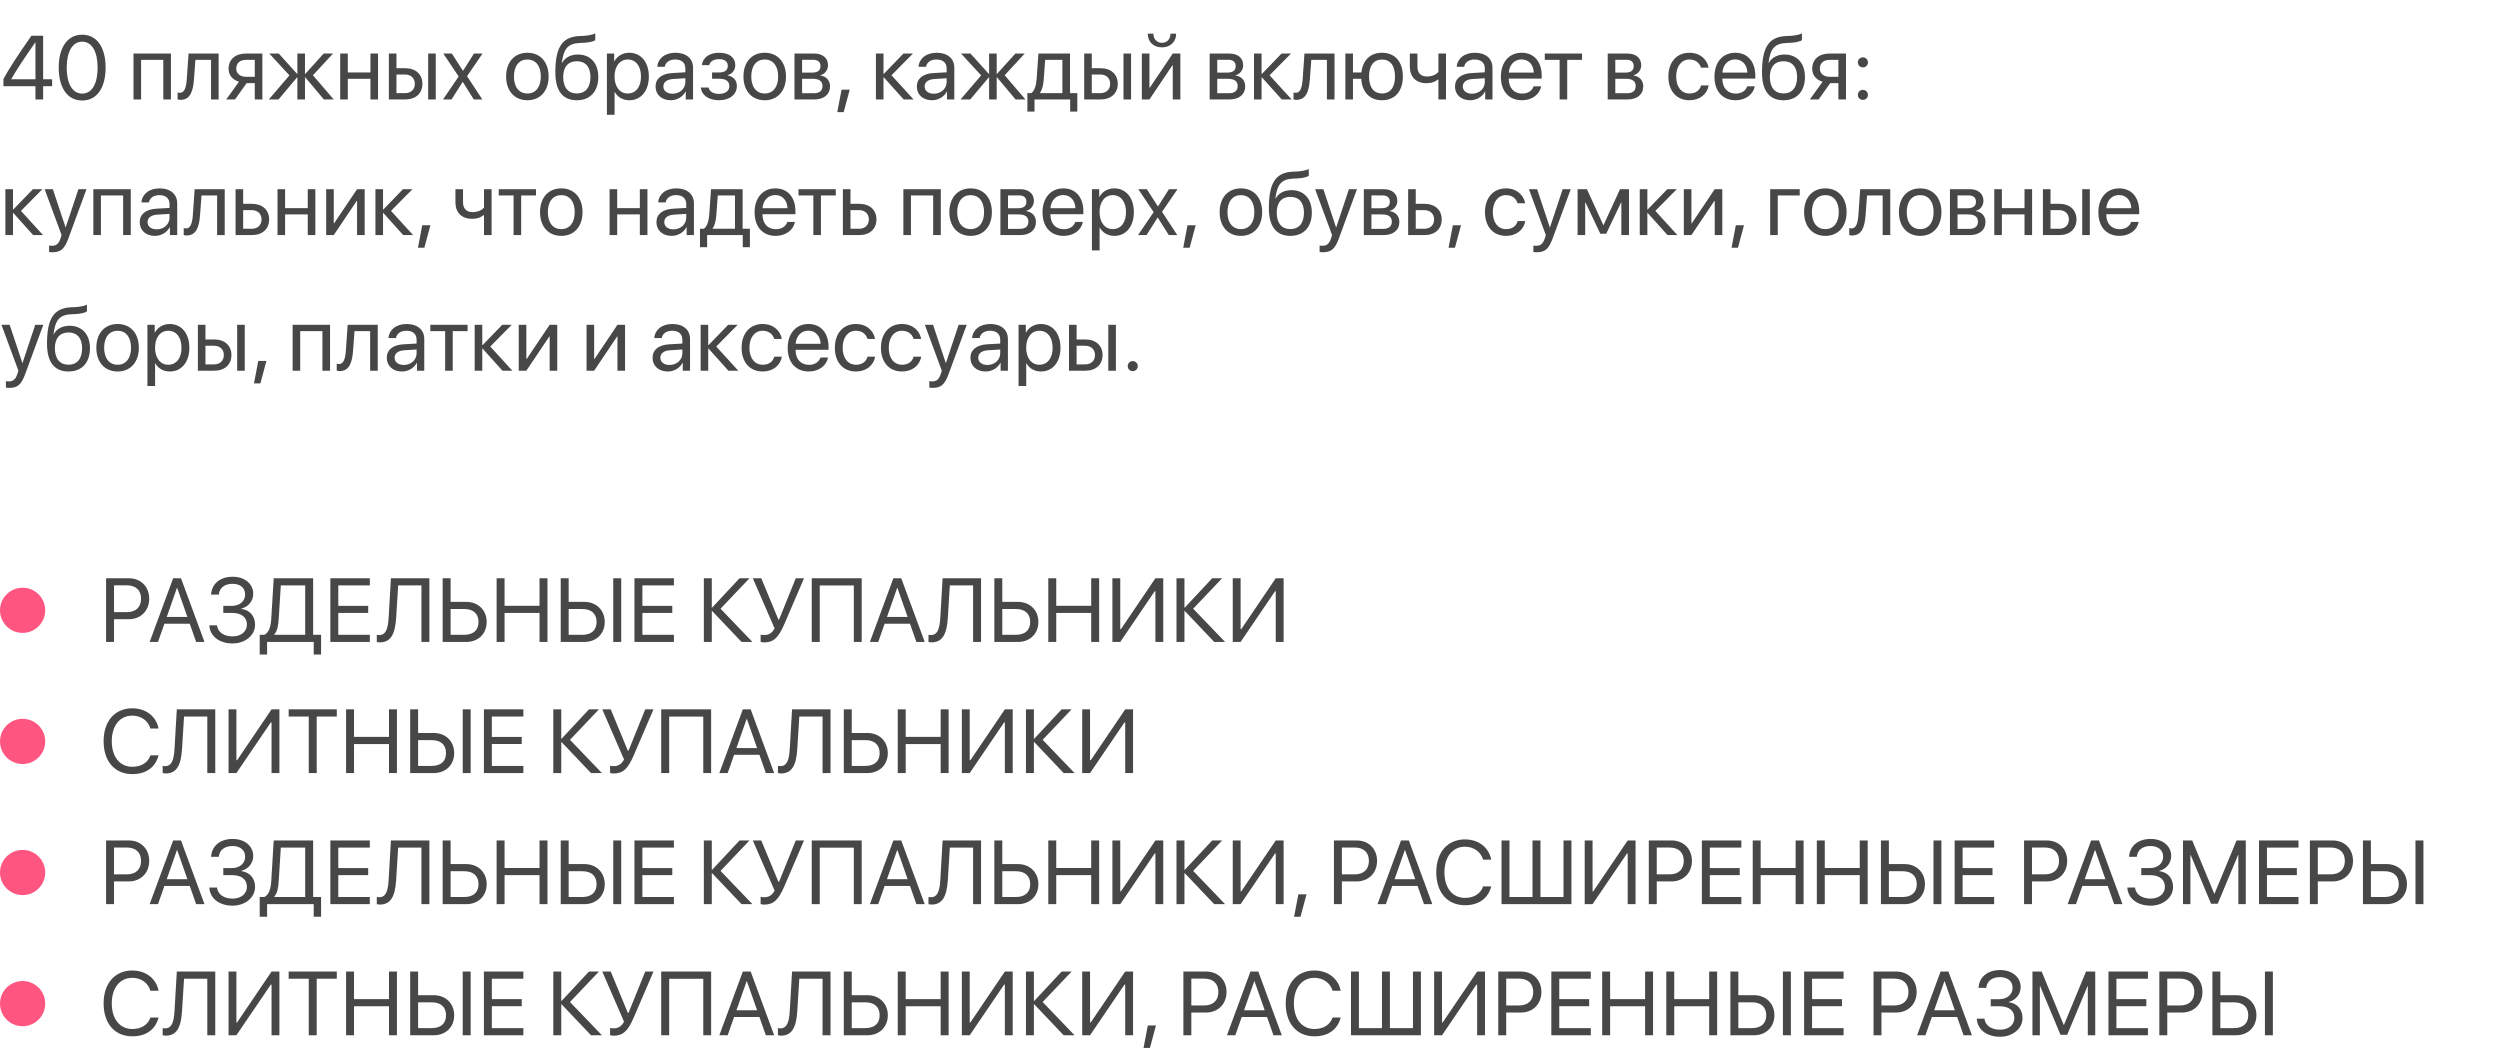 <?xml version="1.0" encoding="UTF-8"?> <svg xmlns="http://www.w3.org/2000/svg" width="553" height="232" viewBox="0 0 553 232" fill="none"> <path d="M7.842 22V19.07H0.762V17.479C1.963 15.252 3.613 12.684 6.943 7.908H9.541V17.527H11.533V19.07H9.541V22H7.842ZM2.5 17.488V17.527H7.842V9.373H7.812C5.146 13.182 3.613 15.535 2.5 17.488ZM18.184 22.234C14.893 22.234 12.988 19.402 12.988 14.949C12.988 10.535 14.912 7.674 18.184 7.674C21.455 7.674 23.359 10.516 23.359 14.94C23.359 19.393 21.465 22.234 18.184 22.234ZM18.184 20.701C20.381 20.701 21.592 18.465 21.592 14.949C21.592 11.482 20.361 9.217 18.184 9.217C16.006 9.217 14.756 11.502 14.756 14.94C14.756 18.455 15.977 20.701 18.184 20.701ZM36.123 22V13.24H31.211V22H29.531V11.844H37.812V22H36.123ZM42.91 17.518C42.705 20.32 42.031 22.088 39.893 22.088C39.6 22.088 39.404 22.029 39.287 21.98V20.447C39.375 20.477 39.56 20.525 39.805 20.525C40.81 20.525 41.191 19.344 41.318 17.479L41.709 11.844H48.359V22H46.68V13.24H43.223L42.91 17.518ZM54.414 16.99H56.357V13.24H54.414C53.096 13.24 52.256 13.963 52.256 15.184C52.256 16.238 53.105 16.99 54.414 16.99ZM56.357 22V18.387H54.56L51.982 22H50.039L52.871 18.074C51.435 17.664 50.566 16.609 50.566 15.213C50.566 13.123 52.07 11.844 54.404 11.844H58.037V22H56.357ZM69.228 16.648L73.818 22H71.641L67.539 17.117H67.461V22H65.781V17.117H65.713L61.611 22H59.463L64.023 16.678L59.57 11.844H61.66L65.713 16.336H65.781V11.844H67.461V16.336H67.539L71.592 11.844H73.662L69.228 16.648ZM81.943 22V17.43H76.934V22H75.254V11.844H76.934V16.033H81.943V11.844H83.623V22H81.943ZM94.707 22V11.844H96.387V22H94.707ZM89.59 16.482H87.695V20.604H89.59C90.908 20.604 91.758 19.783 91.758 18.543C91.758 17.293 90.898 16.482 89.59 16.482ZM86.016 22V11.844H87.695V15.086H89.619C91.943 15.086 93.438 16.424 93.438 18.543C93.438 20.662 91.943 22 89.619 22H86.016ZM102.373 18.133H102.334L99.883 22H97.998L101.455 16.922L98.057 11.844H99.951L102.393 15.652H102.432L104.844 11.844H106.738L103.311 16.854L106.689 22H104.805L102.373 18.133ZM116.66 22.176C113.848 22.176 111.953 20.154 111.953 16.922C111.953 13.68 113.848 11.668 116.66 11.668C119.463 11.668 121.357 13.68 121.357 16.922C121.357 20.154 119.463 22.176 116.66 22.176ZM116.66 20.682C118.457 20.682 119.629 19.314 119.629 16.922C119.629 14.529 118.457 13.162 116.66 13.162C114.863 13.162 113.682 14.529 113.682 16.922C113.682 19.314 114.863 20.682 116.66 20.682ZM127.598 22.176C124.482 22.176 122.842 20.086 122.842 16.053C122.842 10.447 124.326 8.113 128.271 7.967L129.023 7.938C130 7.889 131.094 7.693 131.67 7.391V8.875C131.348 9.168 130.273 9.422 129.102 9.471L128.35 9.5C125.527 9.607 124.688 10.848 124.277 13.885H124.355C125.02 12.684 126.289 12.059 127.852 12.059C130.596 12.059 132.344 13.992 132.344 17.02C132.344 20.213 130.537 22.176 127.598 22.176ZM127.598 20.672C129.502 20.672 130.605 19.354 130.605 17.02C130.605 14.803 129.502 13.543 127.598 13.543C125.684 13.543 124.58 14.803 124.58 17.02C124.58 19.354 125.684 20.672 127.598 20.672ZM139.18 11.668C141.768 11.668 143.525 13.738 143.525 16.922C143.525 20.105 141.777 22.176 139.219 22.176C137.764 22.176 136.592 21.463 135.986 20.35H135.947V25.389H134.248V11.844H135.859V13.562H135.898C136.523 12.42 137.705 11.668 139.18 11.668ZM138.848 20.682C140.654 20.682 141.787 19.227 141.787 16.922C141.787 14.627 140.654 13.162 138.848 13.162C137.109 13.162 135.938 14.666 135.938 16.922C135.938 19.188 137.109 20.682 138.848 20.682ZM148.77 20.73C150.371 20.73 151.602 19.607 151.602 18.143V17.312L148.887 17.479C147.52 17.566 146.738 18.172 146.738 19.129C146.738 20.096 147.549 20.73 148.77 20.73ZM148.389 22.176C146.367 22.176 145.01 20.955 145.01 19.129C145.01 17.391 146.348 16.297 148.691 16.16L151.602 15.994V15.145C151.602 13.904 150.781 13.162 149.375 13.162C148.066 13.162 147.246 13.777 147.031 14.773H145.391C145.508 13.016 147.012 11.668 149.414 11.668C151.797 11.668 153.301 12.957 153.301 14.979V22H151.689V20.252H151.65C151.045 21.414 149.756 22.176 148.389 22.176ZM159.033 22.176C156.807 22.176 155.195 21.082 155.02 19.363H156.738C156.934 20.252 157.773 20.77 159.033 20.77C160.508 20.77 161.328 20.066 161.328 19.08C161.328 17.938 160.566 17.42 159.033 17.42H157.51V16.033H159.033C160.322 16.033 160.986 15.545 160.986 14.549C160.986 13.699 160.381 13.084 159.072 13.084C157.871 13.084 157.031 13.602 156.895 14.412H155.244C155.459 12.732 156.924 11.668 159.072 11.668C161.387 11.668 162.646 12.781 162.646 14.412C162.646 15.447 161.982 16.365 160.967 16.6V16.678C162.305 16.971 162.998 17.83 162.998 19.002C162.998 20.896 161.416 22.176 159.033 22.176ZM169.16 22.176C166.348 22.176 164.453 20.154 164.453 16.922C164.453 13.68 166.348 11.668 169.16 11.668C171.963 11.668 173.857 13.68 173.857 16.922C173.857 20.154 171.963 22.176 169.16 22.176ZM169.16 20.682C170.957 20.682 172.129 19.314 172.129 16.922C172.129 14.529 170.957 13.162 169.16 13.162C167.363 13.162 166.182 14.529 166.182 16.922C166.182 19.314 167.363 20.682 169.16 20.682ZM179.854 13.221H177.422V16.062H179.6C180.879 16.062 181.494 15.594 181.494 14.617C181.494 13.719 180.918 13.221 179.854 13.221ZM179.736 17.43H177.422V20.623H180.039C181.27 20.623 181.934 20.066 181.934 19.041C181.934 17.957 181.221 17.43 179.736 17.43ZM175.742 22V11.844H180.088C181.992 11.844 183.154 12.83 183.154 14.441C183.154 15.477 182.422 16.434 181.484 16.629V16.707C182.764 16.883 183.604 17.811 183.604 19.08C183.604 20.877 182.275 22 180.117 22H175.742ZM186.621 24.803H185.205L186.152 19.832H187.959L186.621 24.803ZM197.197 16.648L202.08 22H199.893L195.508 17.117H195.43V22H193.75V11.844H195.43V16.336H195.508L199.844 11.844H201.943L197.197 16.648ZM206.562 20.73C208.164 20.73 209.395 19.607 209.395 18.143V17.312L206.68 17.479C205.312 17.566 204.531 18.172 204.531 19.129C204.531 20.096 205.342 20.73 206.562 20.73ZM206.182 22.176C204.16 22.176 202.803 20.955 202.803 19.129C202.803 17.391 204.141 16.297 206.484 16.16L209.395 15.994V15.145C209.395 13.904 208.574 13.162 207.168 13.162C205.859 13.162 205.039 13.777 204.824 14.773H203.184C203.301 13.016 204.805 11.668 207.207 11.668C209.59 11.668 211.094 12.957 211.094 14.979V22H209.482V20.252H209.443C208.838 21.414 207.549 22.176 206.182 22.176ZM222.236 16.648L226.826 22H224.648L220.547 17.117H220.469V22H218.789V17.117H218.721L214.619 22H212.471L217.031 16.678L212.578 11.844H214.668L218.721 16.336H218.789V11.844H220.469V16.336H220.547L224.6 11.844H226.67L222.236 16.648ZM235 20.604V13.24H231.191L230.879 17.518C230.791 18.777 230.527 19.881 230.049 20.525V20.604H235ZM228.838 24.686H227.256V20.604H228.105C228.848 20.115 229.209 18.846 229.307 17.479L229.697 11.844H236.689V20.604H238.301V24.686H236.719V22H228.838V24.686ZM248.516 22V11.844H250.195V22H248.516ZM243.398 16.482H241.504V20.604H243.398C244.717 20.604 245.566 19.783 245.566 18.543C245.566 17.293 244.707 16.482 243.398 16.482ZM239.824 22V11.844H241.504V15.086H243.428C245.752 15.086 247.246 16.424 247.246 18.543C247.246 20.662 245.752 22 243.428 22H239.824ZM254.258 22H252.578V11.844H254.258V19.402H254.336L259.414 11.844H261.094V22H259.414V14.441H259.336L254.258 22ZM253.877 7.449H255.127C255.127 8.582 255.859 9.471 257.021 9.471C258.184 9.471 258.916 8.582 258.916 7.449H260.166C260.166 9.246 258.887 10.477 257.021 10.477C255.156 10.477 253.877 9.246 253.877 7.449ZM271.689 13.221H269.258V16.062H271.436C272.715 16.062 273.33 15.594 273.33 14.617C273.33 13.719 272.754 13.221 271.689 13.221ZM271.572 17.43H269.258V20.623H271.875C273.105 20.623 273.77 20.066 273.77 19.041C273.77 17.957 273.057 17.43 271.572 17.43ZM267.578 22V11.844H271.924C273.828 11.844 274.99 12.83 274.99 14.441C274.99 15.477 274.258 16.434 273.32 16.629V16.707C274.6 16.883 275.439 17.811 275.439 19.08C275.439 20.877 274.111 22 271.953 22H267.578ZM280.83 16.648L285.713 22H283.525L279.141 17.117H279.062V22H277.383V11.844H279.062V16.336H279.141L283.477 11.844H285.576L280.83 16.648ZM289.746 17.518C289.541 20.32 288.867 22.088 286.729 22.088C286.436 22.088 286.24 22.029 286.123 21.98V20.447C286.211 20.477 286.396 20.525 286.641 20.525C287.646 20.525 288.027 19.344 288.154 17.479L288.545 11.844H295.195V22H293.516V13.24H290.059L289.746 17.518ZM305.703 22.176C303.008 22.176 301.289 20.389 301.104 17.43H299.277V22H297.598V11.844H299.277V16.033H301.143C301.445 13.299 303.125 11.668 305.703 11.668C308.555 11.668 310.312 13.65 310.312 16.922C310.312 20.184 308.555 22.176 305.703 22.176ZM305.703 20.672C307.539 20.672 308.574 19.305 308.574 16.922C308.574 14.529 307.539 13.172 305.703 13.172C303.867 13.172 302.832 14.529 302.832 16.922C302.832 19.305 303.867 20.672 305.703 20.672ZM319.854 22H318.174V17.615H318.027C317.48 18.084 316.67 18.406 315.566 18.406C313.135 18.406 311.855 16.932 311.855 14.764V11.844H313.535V14.744C313.535 16.072 314.248 16.922 315.615 16.922C316.875 16.922 317.705 16.453 318.174 15.926V11.844H319.854V22ZM325.605 20.73C327.207 20.73 328.438 19.607 328.438 18.143V17.312L325.723 17.479C324.355 17.566 323.574 18.172 323.574 19.129C323.574 20.096 324.385 20.73 325.605 20.73ZM325.225 22.176C323.203 22.176 321.846 20.955 321.846 19.129C321.846 17.391 323.184 16.297 325.527 16.16L328.438 15.994V15.145C328.438 13.904 327.617 13.162 326.211 13.162C324.902 13.162 324.082 13.777 323.867 14.773H322.227C322.344 13.016 323.848 11.668 326.25 11.668C328.633 11.668 330.137 12.957 330.137 14.979V22H328.525V20.252H328.486C327.881 21.414 326.592 22.176 325.225 22.176ZM336.562 13.143C334.971 13.143 333.857 14.363 333.75 16.053H339.268C339.229 14.354 338.164 13.143 336.562 13.143ZM339.229 19.09H340.898C340.605 20.867 338.887 22.176 336.67 22.176C333.76 22.176 331.992 20.154 331.992 16.961C331.992 13.807 333.789 11.668 336.592 11.668C339.336 11.668 341.025 13.66 341.025 16.736V17.381H333.74V17.479C333.74 19.422 334.883 20.701 336.709 20.701C337.998 20.701 338.945 20.047 339.229 19.09ZM349.951 11.844V13.24H346.67V22H344.99V13.24H341.709V11.844H349.951ZM359.736 13.221H357.305V16.062H359.482C360.762 16.062 361.377 15.594 361.377 14.617C361.377 13.719 360.801 13.221 359.736 13.221ZM359.619 17.43H357.305V20.623H359.922C361.152 20.623 361.816 20.066 361.816 19.041C361.816 17.957 361.104 17.43 359.619 17.43ZM355.625 22V11.844H359.971C361.875 11.844 363.037 12.83 363.037 14.441C363.037 15.477 362.305 16.434 361.367 16.629V16.707C362.646 16.883 363.486 17.811 363.486 19.08C363.486 20.877 362.158 22 360 22H355.625ZM377.939 14.969H376.26C375.967 13.992 375.137 13.162 373.701 13.162C371.934 13.162 370.771 14.656 370.771 16.922C370.771 19.246 371.953 20.682 373.721 20.682C375.068 20.682 375.957 20.018 376.279 18.895H377.959C377.627 20.818 375.996 22.176 373.711 22.176C370.889 22.176 369.043 20.154 369.043 16.922C369.043 13.758 370.879 11.668 373.691 11.668C376.143 11.668 377.637 13.24 377.939 14.969ZM383.809 13.143C382.217 13.143 381.104 14.363 380.996 16.053H386.514C386.475 14.354 385.41 13.143 383.809 13.143ZM386.475 19.09H388.145C387.852 20.867 386.133 22.176 383.916 22.176C381.006 22.176 379.238 20.154 379.238 16.961C379.238 13.807 381.035 11.668 383.838 11.668C386.582 11.668 388.271 13.66 388.271 16.736V17.381H380.986V17.479C380.986 19.422 382.129 20.701 383.955 20.701C385.244 20.701 386.191 20.047 386.475 19.09ZM394.512 22.176C391.396 22.176 389.756 20.086 389.756 16.053C389.756 10.447 391.24 8.113 395.186 7.967L395.938 7.938C396.914 7.889 398.008 7.693 398.584 7.391V8.875C398.262 9.168 397.188 9.422 396.016 9.471L395.264 9.5C392.441 9.607 391.602 10.848 391.191 13.885H391.27C391.934 12.684 393.203 12.059 394.766 12.059C397.51 12.059 399.258 13.992 399.258 17.02C399.258 20.213 397.451 22.176 394.512 22.176ZM394.512 20.672C396.416 20.672 397.52 19.354 397.52 17.02C397.52 14.803 396.416 13.543 394.512 13.543C392.598 13.543 391.494 14.803 391.494 17.02C391.494 19.354 392.598 20.672 394.512 20.672ZM404.707 16.99H406.65V13.24H404.707C403.389 13.24 402.549 13.963 402.549 15.184C402.549 16.238 403.398 16.99 404.707 16.99ZM406.65 22V18.387H404.854L402.275 22H400.332L403.164 18.074C401.729 17.664 400.859 16.609 400.859 15.213C400.859 13.123 402.363 11.844 404.697 11.844H408.33V22H406.65ZM412.07 22.098C411.445 22.098 410.957 21.609 410.957 20.984C410.957 20.359 411.445 19.871 412.07 19.871C412.695 19.871 413.184 20.359 413.184 20.984C413.184 21.609 412.695 22.098 412.07 22.098ZM412.07 14.91C411.445 14.91 410.957 14.422 410.957 13.797C410.957 13.172 411.445 12.684 412.07 12.684C412.695 12.684 413.184 13.172 413.184 13.797C413.184 14.422 412.695 14.91 412.07 14.91ZM4.639 46.648L9.521 52H7.334L2.949 47.117H2.871V52H1.191V41.844H2.871V46.336H2.949L7.285 41.844H9.385L4.639 46.648ZM11.592 55.799C11.387 55.799 11.045 55.779 10.859 55.74V54.315C11.045 54.353 11.309 54.363 11.523 54.363C12.471 54.363 12.998 53.904 13.389 52.723L13.623 52.01L9.873 41.844H11.69L14.502 50.301H14.531L17.344 41.844H19.131L15.137 52.713C14.268 55.086 13.428 55.799 11.592 55.799ZM27.236 52V43.24H22.324V52H20.645V41.844H28.926V52H27.236ZM34.668 50.73C36.27 50.73 37.5 49.607 37.5 48.143V47.312L34.785 47.478C33.418 47.566 32.637 48.172 32.637 49.129C32.637 50.096 33.447 50.73 34.668 50.73ZM34.287 52.176C32.266 52.176 30.908 50.955 30.908 49.129C30.908 47.391 32.246 46.297 34.59 46.16L37.5 45.994V45.145C37.5 43.904 36.68 43.162 35.273 43.162C33.965 43.162 33.145 43.777 32.93 44.773H31.289C31.406 43.016 32.91 41.668 35.312 41.668C37.695 41.668 39.199 42.957 39.199 44.978V52H37.588V50.252H37.549C36.943 51.414 35.654 52.176 34.287 52.176ZM44.258 47.518C44.053 50.32 43.379 52.088 41.24 52.088C40.947 52.088 40.752 52.029 40.635 51.98V50.447C40.723 50.477 40.908 50.525 41.152 50.525C42.158 50.525 42.539 49.344 42.666 47.478L43.057 41.844H49.707V52H48.027V43.24H44.57L44.258 47.518ZM55.684 46.482H53.789V50.603H55.684C57.002 50.603 57.852 49.783 57.852 48.543C57.852 47.293 56.992 46.482 55.684 46.482ZM52.109 52V41.844H53.789V45.086H55.713C58.037 45.086 59.531 46.424 59.531 48.543C59.531 50.662 58.037 52 55.713 52H52.109ZM68.076 52V47.43H63.066V52H61.387V41.844H63.066V46.033H68.076V41.844H69.756V52H68.076ZM73.828 52H72.148V41.844H73.828V49.402H73.906L78.984 41.844H80.664V52H78.984V44.441H78.906L73.828 52ZM86.494 46.648L91.377 52H89.189L84.805 47.117H84.727V52H83.047V41.844H84.727V46.336H84.805L89.141 41.844H91.24L86.494 46.648ZM93.867 54.803H92.451L93.398 49.832H95.205L93.867 54.803ZM108.74 52H107.061V47.615H106.914C106.367 48.084 105.557 48.406 104.453 48.406C102.021 48.406 100.742 46.932 100.742 44.764V41.844H102.422V44.744C102.422 46.072 103.135 46.922 104.502 46.922C105.762 46.922 106.592 46.453 107.061 45.926V41.844H108.74V52ZM118.564 41.844V43.24H115.283V52H113.604V43.24H110.322V41.844H118.564ZM124.16 52.176C121.348 52.176 119.453 50.154 119.453 46.922C119.453 43.68 121.348 41.668 124.16 41.668C126.963 41.668 128.857 43.68 128.857 46.922C128.857 50.154 126.963 52.176 124.16 52.176ZM124.16 50.682C125.957 50.682 127.129 49.315 127.129 46.922C127.129 44.529 125.957 43.162 124.16 43.162C122.363 43.162 121.182 44.529 121.182 46.922C121.182 49.315 122.363 50.682 124.16 50.682ZM141.533 52V47.43H136.523V52H134.844V41.844H136.523V46.033H141.533V41.844H143.213V52H141.533ZM148.965 50.73C150.566 50.73 151.797 49.607 151.797 48.143V47.312L149.082 47.478C147.715 47.566 146.934 48.172 146.934 49.129C146.934 50.096 147.744 50.73 148.965 50.73ZM148.584 52.176C146.562 52.176 145.205 50.955 145.205 49.129C145.205 47.391 146.543 46.297 148.887 46.16L151.797 45.994V45.145C151.797 43.904 150.977 43.162 149.57 43.162C148.262 43.162 147.441 43.777 147.227 44.773H145.586C145.703 43.016 147.207 41.668 149.609 41.668C151.992 41.668 153.496 42.957 153.496 44.978V52H151.885V50.252H151.846C151.24 51.414 149.951 52.176 148.584 52.176ZM162.578 50.603V43.24H158.77L158.457 47.518C158.369 48.777 158.105 49.881 157.627 50.525V50.603H162.578ZM156.416 54.685H154.834V50.603H155.684C156.426 50.115 156.787 48.846 156.885 47.478L157.275 41.844H164.268V50.603H165.879V54.685H164.297V52H156.416V54.685ZM171.484 43.143C169.893 43.143 168.779 44.363 168.672 46.053H174.189C174.15 44.353 173.086 43.143 171.484 43.143ZM174.15 49.09H175.82C175.527 50.867 173.809 52.176 171.592 52.176C168.682 52.176 166.914 50.154 166.914 46.961C166.914 43.807 168.711 41.668 171.514 41.668C174.258 41.668 175.947 43.66 175.947 46.736V47.381H168.662V47.478C168.662 49.422 169.805 50.701 171.631 50.701C172.92 50.701 173.867 50.047 174.15 49.09ZM184.873 41.844V43.24H181.592V52H179.912V43.24H176.631V41.844H184.873ZM190.02 46.482H188.125V50.603H190.02C191.338 50.603 192.188 49.783 192.188 48.543C192.188 47.293 191.328 46.482 190.02 46.482ZM186.445 52V41.844H188.125V45.086H190.049C192.373 45.086 193.867 46.424 193.867 48.543C193.867 50.662 192.373 52 190.049 52H186.445ZM206.416 52V43.24H201.504V52H199.824V41.844H208.105V52H206.416ZM214.707 52.176C211.895 52.176 210 50.154 210 46.922C210 43.68 211.895 41.668 214.707 41.668C217.51 41.668 219.404 43.68 219.404 46.922C219.404 50.154 217.51 52.176 214.707 52.176ZM214.707 50.682C216.504 50.682 217.676 49.315 217.676 46.922C217.676 44.529 216.504 43.162 214.707 43.162C212.91 43.162 211.729 44.529 211.729 46.922C211.729 49.315 212.91 50.682 214.707 50.682ZM225.4 43.221H222.969V46.062H225.146C226.426 46.062 227.041 45.594 227.041 44.617C227.041 43.719 226.465 43.221 225.4 43.221ZM225.283 47.43H222.969V50.623H225.586C226.816 50.623 227.48 50.066 227.48 49.041C227.48 47.957 226.768 47.43 225.283 47.43ZM221.289 52V41.844H225.635C227.539 41.844 228.701 42.83 228.701 44.441C228.701 45.477 227.969 46.434 227.031 46.629V46.707C228.311 46.883 229.15 47.81 229.15 49.08C229.15 50.877 227.822 52 225.664 52H221.289ZM235.176 43.143C233.584 43.143 232.471 44.363 232.363 46.053H237.881C237.842 44.353 236.777 43.143 235.176 43.143ZM237.842 49.09H239.512C239.219 50.867 237.5 52.176 235.283 52.176C232.373 52.176 230.605 50.154 230.605 46.961C230.605 43.807 232.402 41.668 235.205 41.668C237.949 41.668 239.639 43.66 239.639 46.736V47.381H232.354V47.478C232.354 49.422 233.496 50.701 235.322 50.701C236.611 50.701 237.559 50.047 237.842 49.09ZM246.465 41.668C249.053 41.668 250.811 43.738 250.811 46.922C250.811 50.105 249.062 52.176 246.504 52.176C245.049 52.176 243.877 51.463 243.271 50.35H243.232V55.389H241.533V41.844H243.145V43.562H243.184C243.809 42.42 244.99 41.668 246.465 41.668ZM246.133 50.682C247.939 50.682 249.072 49.227 249.072 46.922C249.072 44.627 247.939 43.162 246.133 43.162C244.395 43.162 243.223 44.666 243.223 46.922C243.223 49.188 244.395 50.682 246.133 50.682ZM256.104 48.133H256.064L253.613 52H251.729L255.186 46.922L251.787 41.844H253.682L256.123 45.652H256.162L258.574 41.844H260.469L257.041 46.853L260.42 52H258.535L256.104 48.133ZM263.145 54.803H261.729L262.676 49.832H264.482L263.145 54.803ZM274.492 52.176C271.68 52.176 269.785 50.154 269.785 46.922C269.785 43.68 271.68 41.668 274.492 41.668C277.295 41.668 279.189 43.68 279.189 46.922C279.189 50.154 277.295 52.176 274.492 52.176ZM274.492 50.682C276.289 50.682 277.461 49.315 277.461 46.922C277.461 44.529 276.289 43.162 274.492 43.162C272.695 43.162 271.514 44.529 271.514 46.922C271.514 49.315 272.695 50.682 274.492 50.682ZM285.43 52.176C282.314 52.176 280.674 50.086 280.674 46.053C280.674 40.447 282.158 38.113 286.104 37.967L286.855 37.938C287.832 37.889 288.926 37.693 289.502 37.391V38.875C289.18 39.168 288.105 39.422 286.934 39.471L286.182 39.5C283.359 39.607 282.52 40.848 282.109 43.885H282.188C282.852 42.684 284.121 42.059 285.684 42.059C288.428 42.059 290.176 43.992 290.176 47.02C290.176 50.213 288.369 52.176 285.43 52.176ZM285.43 50.672C287.334 50.672 288.438 49.353 288.438 47.02C288.438 44.803 287.334 43.543 285.43 43.543C283.516 43.543 282.412 44.803 282.412 47.02C282.412 49.353 283.516 50.672 285.43 50.672ZM292.627 55.799C292.422 55.799 292.08 55.779 291.895 55.74V54.315C292.08 54.353 292.344 54.363 292.559 54.363C293.506 54.363 294.033 53.904 294.424 52.723L294.658 52.01L290.908 41.844H292.725L295.537 50.301H295.566L298.379 41.844H300.166L296.172 52.713C295.303 55.086 294.463 55.799 292.627 55.799ZM305.791 43.221H303.359V46.062H305.537C306.816 46.062 307.432 45.594 307.432 44.617C307.432 43.719 306.855 43.221 305.791 43.221ZM305.674 47.43H303.359V50.623H305.977C307.207 50.623 307.871 50.066 307.871 49.041C307.871 47.957 307.158 47.43 305.674 47.43ZM301.68 52V41.844H306.025C307.93 41.844 309.092 42.83 309.092 44.441C309.092 45.477 308.359 46.434 307.422 46.629V46.707C308.701 46.883 309.541 47.81 309.541 49.08C309.541 50.877 308.213 52 306.055 52H301.68ZM315.059 46.482H313.164V50.603H315.059C316.377 50.603 317.227 49.783 317.227 48.543C317.227 47.293 316.367 46.482 315.059 46.482ZM311.484 52V41.844H313.164V45.086H315.088C317.412 45.086 318.906 46.424 318.906 48.543C318.906 50.662 317.412 52 315.088 52H311.484ZM321.836 54.803H320.42L321.367 49.832H323.174L321.836 54.803ZM337.373 44.969H335.693C335.4 43.992 334.57 43.162 333.135 43.162C331.367 43.162 330.205 44.656 330.205 46.922C330.205 49.246 331.387 50.682 333.154 50.682C334.502 50.682 335.391 50.018 335.713 48.895H337.393C337.061 50.818 335.43 52.176 333.145 52.176C330.322 52.176 328.477 50.154 328.477 46.922C328.477 43.758 330.312 41.668 333.125 41.668C335.576 41.668 337.07 43.24 337.373 44.969ZM339.912 55.799C339.707 55.799 339.365 55.779 339.18 55.74V54.315C339.365 54.353 339.629 54.363 339.844 54.363C340.791 54.363 341.318 53.904 341.709 52.723L341.943 52.01L338.193 41.844H340.01L342.822 50.301H342.852L345.664 41.844H347.451L343.457 52.713C342.588 55.086 341.748 55.799 339.912 55.799ZM350.645 52H348.965V41.844H351.025L354.639 49.754H354.717L358.35 41.844H360.332V52H358.643V44.793H358.574L355.293 51.707H353.994L350.713 44.793H350.645V52ZM366.162 46.648L371.045 52H368.857L364.473 47.117H364.395V52H362.715V41.844H364.395V46.336H364.473L368.809 41.844H370.908L366.162 46.648ZM374.141 52H372.461V41.844H374.141V49.402H374.219L379.297 41.844H380.977V52H379.297V44.441H379.219L374.141 52ZM384.434 54.803H383.018L383.965 49.832H385.771L384.434 54.803ZM398.096 43.24H393.242V52H391.562V41.844H398.096V43.24ZM403.77 52.176C400.957 52.176 399.062 50.154 399.062 46.922C399.062 43.68 400.957 41.668 403.77 41.668C406.572 41.668 408.467 43.68 408.467 46.922C408.467 50.154 406.572 52.176 403.77 52.176ZM403.77 50.682C405.566 50.682 406.738 49.315 406.738 46.922C406.738 44.529 405.566 43.162 403.77 43.162C401.973 43.162 400.791 44.529 400.791 46.922C400.791 49.315 401.973 50.682 403.77 50.682ZM412.676 47.518C412.471 50.32 411.797 52.088 409.658 52.088C409.365 52.088 409.17 52.029 409.053 51.98V50.447C409.141 50.477 409.326 50.525 409.57 50.525C410.576 50.525 410.957 49.344 411.084 47.478L411.475 41.844H418.125V52H416.445V43.24H412.988L412.676 47.518ZM424.746 52.176C421.934 52.176 420.039 50.154 420.039 46.922C420.039 43.68 421.934 41.668 424.746 41.668C427.549 41.668 429.443 43.68 429.443 46.922C429.443 50.154 427.549 52.176 424.746 52.176ZM424.746 50.682C426.543 50.682 427.715 49.315 427.715 46.922C427.715 44.529 426.543 43.162 424.746 43.162C422.949 43.162 421.768 44.529 421.768 46.922C421.768 49.315 422.949 50.682 424.746 50.682ZM435.439 43.221H433.008V46.062H435.186C436.465 46.062 437.08 45.594 437.08 44.617C437.08 43.719 436.504 43.221 435.439 43.221ZM435.322 47.43H433.008V50.623H435.625C436.855 50.623 437.52 50.066 437.52 49.041C437.52 47.957 436.807 47.43 435.322 47.43ZM431.328 52V41.844H435.674C437.578 41.844 438.74 42.83 438.74 44.441C438.74 45.477 438.008 46.434 437.07 46.629V46.707C438.35 46.883 439.189 47.81 439.189 49.08C439.189 50.877 437.861 52 435.703 52H431.328ZM447.822 52V47.43H442.812V52H441.133V41.844H442.812V46.033H447.822V41.844H449.502V52H447.822ZM460.586 52V41.844H462.266V52H460.586ZM455.469 46.482H453.574V50.603H455.469C456.787 50.603 457.637 49.783 457.637 48.543C457.637 47.293 456.777 46.482 455.469 46.482ZM451.895 52V41.844H453.574V45.086H455.498C457.822 45.086 459.316 46.424 459.316 48.543C459.316 50.662 457.822 52 455.498 52H451.895ZM468.73 43.143C467.139 43.143 466.025 44.363 465.918 46.053H471.436C471.396 44.353 470.332 43.143 468.73 43.143ZM471.396 49.09H473.066C472.773 50.867 471.055 52.176 468.838 52.176C465.928 52.176 464.16 50.154 464.16 46.961C464.16 43.807 465.957 41.668 468.76 41.668C471.504 41.668 473.193 43.66 473.193 46.736V47.381H465.908V47.478C465.908 49.422 467.051 50.701 468.877 50.701C470.166 50.701 471.113 50.047 471.396 49.09ZM2.041 85.799C1.836 85.799 1.494 85.779 1.309 85.74V84.314C1.494 84.353 1.758 84.363 1.973 84.363C2.92 84.363 3.447 83.904 3.838 82.723L4.072 82.01L0.322 71.844H2.139L4.951 80.301H4.98L7.793 71.844H9.58L5.586 82.713C4.717 85.086 3.877 85.799 2.041 85.799ZM15.156 82.176C12.041 82.176 10.4 80.086 10.4 76.053C10.4 70.447 11.885 68.113 15.83 67.967L16.582 67.938C17.559 67.889 18.652 67.693 19.229 67.391V68.875C18.906 69.168 17.832 69.422 16.66 69.471L15.908 69.5C13.086 69.607 12.246 70.848 11.836 73.885H11.914C12.578 72.684 13.848 72.059 15.41 72.059C18.154 72.059 19.902 73.992 19.902 77.019C19.902 80.213 18.096 82.176 15.156 82.176ZM15.156 80.672C17.061 80.672 18.164 79.353 18.164 77.019C18.164 74.803 17.061 73.543 15.156 73.543C13.242 73.543 12.139 74.803 12.139 77.019C12.139 79.353 13.242 80.672 15.156 80.672ZM26.016 82.176C23.203 82.176 21.309 80.154 21.309 76.922C21.309 73.68 23.203 71.668 26.016 71.668C28.818 71.668 30.713 73.68 30.713 76.922C30.713 80.154 28.818 82.176 26.016 82.176ZM26.016 80.682C27.812 80.682 28.984 79.314 28.984 76.922C28.984 74.529 27.812 73.162 26.016 73.162C24.219 73.162 23.037 74.529 23.037 76.922C23.037 79.314 24.219 80.682 26.016 80.682ZM37.539 71.668C40.127 71.668 41.885 73.738 41.885 76.922C41.885 80.106 40.137 82.176 37.578 82.176C36.123 82.176 34.951 81.463 34.346 80.35H34.307V85.389H32.607V71.844H34.219V73.562H34.258C34.883 72.42 36.065 71.668 37.539 71.668ZM37.207 80.682C39.014 80.682 40.147 79.227 40.147 76.922C40.147 74.627 39.014 73.162 37.207 73.162C35.469 73.162 34.297 74.666 34.297 76.922C34.297 79.188 35.469 80.682 37.207 80.682ZM52.461 82V71.844H54.141V82H52.461ZM47.344 76.482H45.449V80.603H47.344C48.662 80.603 49.512 79.783 49.512 78.543C49.512 77.293 48.652 76.482 47.344 76.482ZM43.77 82V71.844H45.449V75.086H47.373C49.697 75.086 51.191 76.424 51.191 78.543C51.191 80.662 49.697 82 47.373 82H43.77ZM57.598 84.803H56.182L57.129 79.832H58.935L57.598 84.803ZM71.318 82V73.24H66.406V82H64.727V71.844H73.008V82H71.318ZM78.106 77.518C77.9 80.32 77.227 82.088 75.088 82.088C74.795 82.088 74.6 82.029 74.482 81.981V80.447C74.57 80.477 74.756 80.525 75 80.525C76.006 80.525 76.387 79.344 76.514 77.478L76.904 71.844H83.555V82H81.875V73.24H78.418L78.106 77.518ZM89.316 80.731C90.918 80.731 92.148 79.607 92.148 78.143V77.312L89.434 77.478C88.066 77.566 87.285 78.172 87.285 79.129C87.285 80.096 88.096 80.731 89.316 80.731ZM88.936 82.176C86.914 82.176 85.557 80.955 85.557 79.129C85.557 77.391 86.894 76.297 89.238 76.16L92.148 75.994V75.144C92.148 73.904 91.328 73.162 89.922 73.162C88.613 73.162 87.793 73.777 87.578 74.773H85.938C86.055 73.016 87.559 71.668 89.961 71.668C92.344 71.668 93.848 72.957 93.848 74.978V82H92.236V80.252H92.197C91.592 81.414 90.303 82.176 88.936 82.176ZM103.428 71.844V73.24H100.146V82H98.467V73.24H95.186V71.844H103.428ZM108.447 76.648L113.33 82H111.143L106.758 77.117H106.68V82H105V71.844H106.68V76.336H106.758L111.094 71.844H113.193L108.447 76.648ZM116.426 82H114.746V71.844H116.426V79.402H116.504L121.582 71.844H123.262V82H121.582V74.441H121.504L116.426 82ZM131.426 82H129.746V71.844H131.426V79.402H131.504L136.582 71.844H138.262V82H136.582V74.441H136.504L131.426 82ZM148.105 80.731C149.707 80.731 150.938 79.607 150.938 78.143V77.312L148.223 77.478C146.855 77.566 146.074 78.172 146.074 79.129C146.074 80.096 146.885 80.731 148.105 80.731ZM147.725 82.176C145.703 82.176 144.346 80.955 144.346 79.129C144.346 77.391 145.684 76.297 148.027 76.16L150.938 75.994V75.144C150.938 73.904 150.117 73.162 148.711 73.162C147.402 73.162 146.582 73.777 146.367 74.773H144.727C144.844 73.016 146.348 71.668 148.75 71.668C151.133 71.668 152.637 72.957 152.637 74.978V82H151.025V80.252H150.986C150.381 81.414 149.092 82.176 147.725 82.176ZM158.428 76.648L163.311 82H161.123L156.738 77.117H156.66V82H154.98V71.844H156.66V76.336H156.738L161.074 71.844H163.174L158.428 76.648ZM172.939 74.969H171.26C170.967 73.992 170.137 73.162 168.701 73.162C166.934 73.162 165.771 74.656 165.771 76.922C165.771 79.246 166.953 80.682 168.721 80.682C170.068 80.682 170.957 80.018 171.279 78.894H172.959C172.627 80.818 170.996 82.176 168.711 82.176C165.889 82.176 164.043 80.154 164.043 76.922C164.043 73.758 165.879 71.668 168.691 71.668C171.143 71.668 172.637 73.24 172.939 74.969ZM178.809 73.143C177.217 73.143 176.104 74.363 175.996 76.053H181.514C181.475 74.353 180.41 73.143 178.809 73.143ZM181.475 79.09H183.145C182.852 80.867 181.133 82.176 178.916 82.176C176.006 82.176 174.238 80.154 174.238 76.961C174.238 73.807 176.035 71.668 178.838 71.668C181.582 71.668 183.271 73.66 183.271 76.736V77.381H175.986V77.478C175.986 79.422 177.129 80.701 178.955 80.701C180.244 80.701 181.191 80.047 181.475 79.09ZM193.564 74.969H191.885C191.592 73.992 190.762 73.162 189.326 73.162C187.559 73.162 186.396 74.656 186.396 76.922C186.396 79.246 187.578 80.682 189.346 80.682C190.693 80.682 191.582 80.018 191.904 78.894H193.584C193.252 80.818 191.621 82.176 189.336 82.176C186.514 82.176 184.668 80.154 184.668 76.922C184.668 73.758 186.504 71.668 189.316 71.668C191.768 71.668 193.262 73.24 193.564 74.969ZM203.76 74.969H202.08C201.787 73.992 200.957 73.162 199.521 73.162C197.754 73.162 196.592 74.656 196.592 76.922C196.592 79.246 197.773 80.682 199.541 80.682C200.889 80.682 201.777 80.018 202.1 78.894H203.779C203.447 80.818 201.816 82.176 199.531 82.176C196.709 82.176 194.863 80.154 194.863 76.922C194.863 73.758 196.699 71.668 199.512 71.668C201.963 71.668 203.457 73.24 203.76 74.969ZM206.299 85.799C206.094 85.799 205.752 85.779 205.566 85.74V84.314C205.752 84.353 206.016 84.363 206.23 84.363C207.178 84.363 207.705 83.904 208.096 82.723L208.33 82.01L204.58 71.844H206.396L209.209 80.301H209.238L212.051 71.844H213.838L209.844 82.713C208.975 85.086 208.135 85.799 206.299 85.799ZM218.418 80.731C220.02 80.731 221.25 79.607 221.25 78.143V77.312L218.535 77.478C217.168 77.566 216.387 78.172 216.387 79.129C216.387 80.096 217.197 80.731 218.418 80.731ZM218.037 82.176C216.016 82.176 214.658 80.955 214.658 79.129C214.658 77.391 215.996 76.297 218.34 76.16L221.25 75.994V75.144C221.25 73.904 220.43 73.162 219.023 73.162C217.715 73.162 216.895 73.777 216.68 74.773H215.039C215.156 73.016 216.66 71.668 219.062 71.668C221.445 71.668 222.949 72.957 222.949 74.978V82H221.338V80.252H221.299C220.693 81.414 219.404 82.176 218.037 82.176ZM230.234 71.668C232.822 71.668 234.58 73.738 234.58 76.922C234.58 80.106 232.832 82.176 230.273 82.176C228.818 82.176 227.646 81.463 227.041 80.35H227.002V85.389H225.303V71.844H226.914V73.562H226.953C227.578 72.42 228.76 71.668 230.234 71.668ZM229.902 80.682C231.709 80.682 232.842 79.227 232.842 76.922C232.842 74.627 231.709 73.162 229.902 73.162C228.164 73.162 226.992 74.666 226.992 76.922C226.992 79.188 228.164 80.682 229.902 80.682ZM245.156 82V71.844H246.836V82H245.156ZM240.039 76.482H238.145V80.603H240.039C241.357 80.603 242.207 79.783 242.207 78.543C242.207 77.293 241.348 76.482 240.039 76.482ZM236.465 82V71.844H238.145V75.086H240.068C242.393 75.086 243.887 76.424 243.887 78.543C243.887 80.662 242.393 82 240.068 82H236.465ZM250.566 82.098C249.941 82.098 249.453 81.609 249.453 80.984C249.453 80.359 249.941 79.871 250.566 79.871C251.191 79.871 251.68 80.359 251.68 80.984C251.68 81.609 251.191 82.098 250.566 82.098Z" fill="#474747"></path> <circle cx="5" cy="135" r="5" fill="#FF5681"></circle> <path d="M23.465 127.908H28.494C31.141 127.908 33.006 129.764 33.006 132.43C33.006 135.105 31.121 136.971 28.475 136.971H25.223V142H23.465V127.908ZM25.223 129.471V135.408H28.035C30.047 135.408 31.199 134.305 31.199 132.43C31.199 130.564 30.057 129.471 28.035 129.471H25.223ZM43.387 142L41.971 137.967H36.365L34.949 142H33.103L38.299 127.908H40.037L45.232 142H43.387ZM39.139 130.047L36.883 136.473H41.453L39.197 130.047H39.139ZM49.393 135.584V134.021H51.297C53.016 134.021 54.227 132.977 54.227 131.502C54.227 130.047 53.152 129.139 51.424 129.139C49.676 129.139 48.543 130.037 48.397 131.521H46.688C46.863 129.08 48.69 127.576 51.492 127.576C54.129 127.576 56.014 129.148 56.014 131.346C56.014 132.908 54.949 134.236 53.397 134.617V134.695C55.272 134.939 56.424 136.287 56.424 138.201C56.424 140.525 54.246 142.332 51.463 142.332C48.494 142.332 46.434 140.73 46.307 138.328H48.006C48.162 139.812 49.51 140.77 51.443 140.77C53.328 140.77 54.617 139.705 54.617 138.152C54.617 136.541 53.406 135.584 51.375 135.584H49.393ZM61.658 136.814C61.56 138.426 61.365 139.5 60.672 140.34V140.418H67.508V129.49H62.117L61.658 136.814ZM59.08 142V144.783H57.449V140.418H58.494C59.52 139.871 59.9 138.621 60.008 136.775L60.545 127.908H69.266V140.418H71.023V144.783H69.393V142H59.08ZM81.805 140.418V142H73.074V127.908H81.805V129.49H74.832V134.012H81.443V135.574H74.832V140.418H81.805ZM94.978 142H93.221V129.49H88.074L87.625 136.727C87.391 140.477 86.307 142.088 84.031 142.088C83.777 142.088 83.523 142.049 83.348 141.99V140.418C83.455 140.447 83.719 140.477 83.875 140.477C85.213 140.477 85.809 139.383 85.965 136.658L86.473 127.908H94.978V142ZM97.918 142V127.908H99.676V133.133H103.123C105.779 133.133 107.654 134.969 107.654 137.576C107.654 140.174 105.799 142 103.143 142H97.918ZM99.676 140.418H102.684C104.705 140.418 105.848 139.393 105.848 137.576C105.848 135.75 104.695 134.715 102.684 134.715H99.676V140.418ZM121.102 142H119.344V135.584H111.609V142H109.852V127.908H111.609V134.002H119.344V127.908H121.102V142ZM124.031 142V127.908H125.789V133.133H129.236C131.893 133.133 133.768 134.969 133.768 137.576C133.768 140.174 131.912 142 129.256 142H124.031ZM125.789 140.418H128.797C130.818 140.418 131.961 139.393 131.961 137.576C131.961 135.75 130.809 134.715 128.797 134.715H125.789V140.418ZM137.41 142H135.652V127.908H137.41V142ZM149.07 140.418V142H140.34V127.908H149.07V129.49H142.098V134.012H148.709V135.574H142.098V140.418H149.07ZM159.383 134.646L166.443 142H164.031L157.527 135.154H157.449V142H155.691V127.908H157.449V134.402H157.527L163.582 127.908H165.789L159.383 134.646ZM169.031 142.098C168.709 142.098 168.406 142.049 168.25 141.971V140.389C168.445 140.438 168.729 140.467 169.031 140.467C170.086 140.467 170.779 140.027 171.336 138.992L166.521 127.908H168.396L172.176 137.039H172.332L176.023 127.908H177.85L173.533 137.967C172.195 141.092 171.102 142.098 169.031 142.098ZM190.604 142H188.865V129.51H181.326V142H179.559V127.908H190.604V142ZM202.703 142L201.287 137.967H195.682L194.266 142H192.42L197.615 127.908H199.354L204.549 142H202.703ZM198.455 130.047L196.199 136.473H200.77L198.514 130.047H198.455ZM217.01 142H215.252V129.49H210.105L209.656 136.727C209.422 140.477 208.338 142.088 206.062 142.088C205.809 142.088 205.555 142.049 205.379 141.99V140.418C205.486 140.447 205.75 140.477 205.906 140.477C207.244 140.477 207.84 139.383 207.996 136.658L208.504 127.908H217.01V142ZM219.949 142V127.908H221.707V133.133H225.154C227.811 133.133 229.686 134.969 229.686 137.576C229.686 140.174 227.83 142 225.174 142H219.949ZM221.707 140.418H224.715C226.736 140.418 227.879 139.393 227.879 137.576C227.879 135.75 226.727 134.715 224.715 134.715H221.707V140.418ZM243.133 142H241.375V135.584H233.641V142H231.883V127.908H233.641V134.002H241.375V127.908H243.133V142ZM255.574 142V130.789H255.418L247.801 142H246.062V127.908H247.801V139.158H247.957L255.574 127.908H257.312V142H255.574ZM263.934 134.646L270.994 142H268.582L262.078 135.154H262V142H260.242V127.908H262V134.402H262.078L268.133 127.908H270.34L263.934 134.646ZM282.195 142V130.789H282.039L274.422 142H272.684V127.908H274.422V139.158H274.578L282.195 127.908H283.934V142H282.195Z" fill="#474747"></path> <circle cx="5" cy="164" r="5" fill="#FF5681"></circle> <path d="M29.266 171.234C25.379 171.234 22.918 168.412 22.918 163.949C22.918 159.525 25.408 156.674 29.266 156.674C32.264 156.674 34.559 158.451 35.076 161.156H33.279C32.772 159.418 31.199 158.295 29.266 158.295C26.512 158.295 24.725 160.521 24.725 163.949C24.725 167.406 26.492 169.613 29.275 169.613C31.277 169.613 32.723 168.686 33.279 167.074H35.076C34.383 169.75 32.312 171.234 29.266 171.234ZM47.615 171H45.857V158.49H40.711L40.262 165.727C40.027 169.477 38.943 171.088 36.668 171.088C36.414 171.088 36.16 171.049 35.984 170.99V169.418C36.092 169.447 36.355 169.477 36.512 169.477C37.85 169.477 38.445 168.383 38.602 165.658L39.109 156.908H47.615V171ZM60.066 171V159.789H59.91L52.293 171H50.555V156.908H52.293V168.158H52.449L60.066 156.908H61.805V171H60.066ZM70.057 171H68.299V158.49H63.855V156.908H74.5V158.49H70.057V171ZM87.801 171H86.043V164.584H78.309V171H76.551V156.908H78.309V163.002H86.043V156.908H87.801V171ZM90.731 171V156.908H92.488V162.133H95.936C98.592 162.133 100.467 163.969 100.467 166.576C100.467 169.174 98.611 171 95.955 171H90.731ZM92.488 169.418H95.496C97.518 169.418 98.66 168.393 98.66 166.576C98.66 164.75 97.508 163.715 95.496 163.715H92.488V169.418ZM104.109 171H102.352V156.908H104.109V171ZM115.77 169.418V171H107.039V156.908H115.77V158.49H108.797V163.012H115.408V164.574H108.797V169.418H115.77ZM126.082 163.646L133.143 171H130.73L124.227 164.154H124.148V171H122.391V156.908H124.148V163.402H124.227L130.281 156.908H132.488L126.082 163.646ZM135.73 171.098C135.408 171.098 135.105 171.049 134.949 170.971V169.389C135.145 169.438 135.428 169.467 135.73 169.467C136.785 169.467 137.479 169.027 138.035 167.992L133.221 156.908H135.096L138.875 166.039H139.031L142.723 156.908H144.549L140.232 166.967C138.895 170.092 137.801 171.098 135.73 171.098ZM157.303 171H155.564V158.51H148.025V171H146.258V156.908H157.303V171ZM169.402 171L167.986 166.967H162.381L160.965 171H159.119L164.314 156.908H166.053L171.248 171H169.402ZM165.154 159.047L162.898 165.473H167.469L165.213 159.047H165.154ZM183.709 171H181.951V158.49H176.805L176.355 165.727C176.121 169.477 175.037 171.088 172.762 171.088C172.508 171.088 172.254 171.049 172.078 170.99V169.418C172.186 169.447 172.449 169.477 172.605 169.477C173.943 169.477 174.539 168.383 174.695 165.658L175.203 156.908H183.709V171ZM186.648 171V156.908H188.406V162.133H191.854C194.51 162.133 196.385 163.969 196.385 166.576C196.385 169.174 194.529 171 191.873 171H186.648ZM188.406 169.418H191.414C193.436 169.418 194.578 168.393 194.578 166.576C194.578 164.75 193.426 163.715 191.414 163.715H188.406V169.418ZM209.832 171H208.074V164.584H200.34V171H198.582V156.908H200.34V163.002H208.074V156.908H209.832V171ZM222.273 171V159.789H222.117L214.5 171H212.762V156.908H214.5V168.158H214.656L222.273 156.908H224.012V171H222.273ZM230.633 163.646L237.693 171H235.281L228.777 164.154H228.699V171H226.941V156.908H228.699V163.402H228.777L234.832 156.908H237.039L230.633 163.646ZM248.895 171V159.789H248.738L241.121 171H239.383V156.908H241.121V168.158H241.277L248.895 156.908H250.633V171H248.895Z" fill="#474747"></path> <circle cx="5" cy="222" r="5" fill="#FF5681"></circle> <path d="M29.266 229.234C25.379 229.234 22.918 226.412 22.918 221.949C22.918 217.525 25.408 214.674 29.266 214.674C32.264 214.674 34.559 216.451 35.076 219.156H33.279C32.772 217.418 31.199 216.295 29.266 216.295C26.512 216.295 24.725 218.521 24.725 221.949C24.725 225.406 26.492 227.613 29.275 227.613C31.277 227.613 32.723 226.686 33.279 225.074H35.076C34.383 227.75 32.312 229.234 29.266 229.234ZM47.615 229H45.857V216.49H40.711L40.262 223.727C40.027 227.477 38.943 229.088 36.668 229.088C36.414 229.088 36.16 229.049 35.984 228.99V227.418C36.092 227.447 36.355 227.477 36.512 227.477C37.85 227.477 38.445 226.383 38.602 223.658L39.109 214.908H47.615V229ZM60.066 229V217.789H59.91L52.293 229H50.555V214.908H52.293V226.158H52.449L60.066 214.908H61.805V229H60.066ZM70.057 229H68.299V216.49H63.855V214.908H74.5V216.49H70.057V229ZM87.801 229H86.043V222.584H78.309V229H76.551V214.908H78.309V221.002H86.043V214.908H87.801V229ZM90.731 229V214.908H92.488V220.133H95.936C98.592 220.133 100.467 221.969 100.467 224.576C100.467 227.174 98.611 229 95.955 229H90.731ZM92.488 227.418H95.496C97.518 227.418 98.66 226.393 98.66 224.576C98.66 222.75 97.508 221.715 95.496 221.715H92.488V227.418ZM104.109 229H102.352V214.908H104.109V229ZM115.77 227.418V229H107.039V214.908H115.77V216.49H108.797V221.012H115.408V222.574H108.797V227.418H115.77ZM126.082 221.646L133.143 229H130.73L124.227 222.154H124.148V229H122.391V214.908H124.148V221.402H124.227L130.281 214.908H132.488L126.082 221.646ZM135.73 229.098C135.408 229.098 135.105 229.049 134.949 228.971V227.389C135.145 227.438 135.428 227.467 135.73 227.467C136.785 227.467 137.479 227.027 138.035 225.992L133.221 214.908H135.096L138.875 224.039H139.031L142.723 214.908H144.549L140.232 224.967C138.895 228.092 137.801 229.098 135.73 229.098ZM157.303 229H155.564V216.51H148.025V229H146.258V214.908H157.303V229ZM169.402 229L167.986 224.967H162.381L160.965 229H159.119L164.314 214.908H166.053L171.248 229H169.402ZM165.154 217.047L162.898 223.473H167.469L165.213 217.047H165.154ZM183.709 229H181.951V216.49H176.805L176.355 223.727C176.121 227.477 175.037 229.088 172.762 229.088C172.508 229.088 172.254 229.049 172.078 228.99V227.418C172.186 227.447 172.449 227.477 172.605 227.477C173.943 227.477 174.539 226.383 174.695 223.658L175.203 214.908H183.709V229ZM186.648 229V214.908H188.406V220.133H191.854C194.51 220.133 196.385 221.969 196.385 224.576C196.385 227.174 194.529 229 191.873 229H186.648ZM188.406 227.418H191.414C193.436 227.418 194.578 226.393 194.578 224.576C194.578 222.75 193.426 221.715 191.414 221.715H188.406V227.418ZM209.832 229H208.074V222.584H200.34V229H198.582V214.908H200.34V221.002H208.074V214.908H209.832V229ZM222.273 229V217.789H222.117L214.5 229H212.762V214.908H214.5V226.158H214.656L222.273 214.908H224.012V229H222.273ZM230.633 221.646L237.693 229H235.281L228.777 222.154H228.699V229H226.941V214.908H228.699V221.402H228.777L234.832 214.908H237.039L230.633 221.646ZM248.895 229V217.789H248.738L241.121 229H239.383V214.908H241.121V226.158H241.277L248.895 214.908H250.633V229H248.895ZM254.363 231.803H252.947L253.895 226.832H255.701L254.363 231.803ZM261.766 214.908H266.795C269.441 214.908 271.307 216.764 271.307 219.43C271.307 222.105 269.422 223.971 266.775 223.971H263.523V229H261.766V214.908ZM263.523 216.471V222.408H266.336C268.348 222.408 269.5 221.305 269.5 219.43C269.5 217.564 268.357 216.471 266.336 216.471H263.523ZM281.688 229L280.271 224.967H274.666L273.25 229H271.404L276.6 214.908H278.338L283.533 229H281.688ZM277.439 217.047L275.184 223.473H279.754L277.498 217.047H277.439ZM290.75 229.234C286.863 229.234 284.402 226.412 284.402 221.949C284.402 217.525 286.893 214.674 290.75 214.674C293.748 214.674 296.043 216.451 296.561 219.156H294.764C294.256 217.418 292.684 216.295 290.75 216.295C287.996 216.295 286.209 218.521 286.209 221.949C286.209 225.406 287.977 227.613 290.76 227.613C292.762 227.613 294.207 226.686 294.764 225.074H296.561C295.867 227.75 293.797 229.234 290.75 229.234ZM298.836 229V214.908H300.594V227.418H305.691V214.908H307.449V227.418H312.547V214.908H314.305V229H298.836ZM326.746 229V217.789H326.59L318.973 229H317.234V214.908H318.973V226.158H319.129L326.746 214.908H328.484V229H326.746ZM331.414 214.908H336.443C339.09 214.908 340.955 216.764 340.955 219.43C340.955 222.105 339.07 223.971 336.424 223.971H333.172V229H331.414V214.908ZM333.172 216.471V222.408H335.984C337.996 222.408 339.148 221.305 339.148 219.43C339.148 217.564 338.006 216.471 335.984 216.471H333.172ZM351.883 227.418V229H343.152V214.908H351.883V216.49H344.91V221.012H351.521V222.574H344.91V227.418H351.883ZM365.652 229H363.895V222.584H356.16V229H354.402V214.908H356.16V221.002H363.895V214.908H365.652V229ZM379.832 229H378.074V222.584H370.34V229H368.582V214.908H370.34V221.002H378.074V214.908H379.832V229ZM382.762 229V214.908H384.52V220.133H387.967C390.623 220.133 392.498 221.969 392.498 224.576C392.498 227.174 390.643 229 387.986 229H382.762ZM384.52 227.418H387.527C389.549 227.418 390.691 226.393 390.691 224.576C390.691 222.75 389.539 221.715 387.527 221.715H384.52V227.418ZM396.141 229H394.383V214.908H396.141V229ZM407.801 227.418V229H399.07V214.908H407.801V216.49H400.828V221.012H407.439V222.574H400.828V227.418H407.801ZM414.422 214.908H419.451C422.098 214.908 423.963 216.764 423.963 219.43C423.963 222.105 422.078 223.971 419.432 223.971H416.18V229H414.422V214.908ZM416.18 216.471V222.408H418.992C421.004 222.408 422.156 221.305 422.156 219.43C422.156 217.564 421.014 216.471 418.992 216.471H416.18ZM434.344 229L432.928 224.967H427.322L425.906 229H424.061L429.256 214.908H430.994L436.189 229H434.344ZM430.096 217.047L427.84 223.473H432.41L430.154 217.047H430.096ZM440.35 222.584V221.021H442.254C443.973 221.021 445.184 219.977 445.184 218.502C445.184 217.047 444.109 216.139 442.381 216.139C440.633 216.139 439.5 217.037 439.354 218.521H437.645C437.82 216.08 439.646 214.576 442.449 214.576C445.086 214.576 446.971 216.148 446.971 218.346C446.971 219.908 445.906 221.236 444.354 221.617V221.695C446.229 221.939 447.381 223.287 447.381 225.201C447.381 227.525 445.203 229.332 442.42 229.332C439.451 229.332 437.391 227.73 437.264 225.328H438.963C439.119 226.812 440.467 227.77 442.4 227.77C444.285 227.77 445.574 226.705 445.574 225.152C445.574 223.541 444.363 222.584 442.332 222.584H440.35ZM463.465 229H461.824V218.141H461.756L457.264 228.902H455.779L451.287 218.141H451.219V229H449.578V214.908H451.619L456.482 226.666H456.561L461.424 214.908H463.465V229ZM475.125 227.418V229H466.395V214.908H475.125V216.49H468.152V221.012H474.764V222.574H468.152V227.418H475.125ZM477.645 214.908H482.674C485.32 214.908 487.186 216.764 487.186 219.43C487.186 222.105 485.301 223.971 482.654 223.971H479.402V229H477.645V214.908ZM479.402 216.471V222.408H482.215C484.227 222.408 485.379 221.305 485.379 219.43C485.379 217.564 484.236 216.471 482.215 216.471H479.402ZM489.383 229V214.908H491.141V220.133H494.588C497.244 220.133 499.119 221.969 499.119 224.576C499.119 227.174 497.264 229 494.607 229H489.383ZM491.141 227.418H494.148C496.17 227.418 497.312 226.393 497.312 224.576C497.312 222.75 496.16 221.715 494.148 221.715H491.141V227.418ZM502.762 229H501.004V214.908H502.762V229Z" fill="#474747"></path> <circle cx="5" cy="193" r="5" fill="#FF5681"></circle> <path d="M23.465 185.908H28.494C31.141 185.908 33.006 187.764 33.006 190.43C33.006 193.105 31.121 194.971 28.475 194.971H25.223V200H23.465V185.908ZM25.223 187.471V193.408H28.035C30.047 193.408 31.199 192.305 31.199 190.43C31.199 188.564 30.057 187.471 28.035 187.471H25.223ZM43.387 200L41.971 195.967H36.365L34.949 200H33.103L38.299 185.908H40.037L45.232 200H43.387ZM39.139 188.047L36.883 194.473H41.453L39.197 188.047H39.139ZM49.393 193.584V192.021H51.297C53.016 192.021 54.227 190.977 54.227 189.502C54.227 188.047 53.152 187.139 51.424 187.139C49.676 187.139 48.543 188.037 48.397 189.521H46.688C46.863 187.08 48.69 185.576 51.492 185.576C54.129 185.576 56.014 187.148 56.014 189.346C56.014 190.908 54.949 192.236 53.397 192.617V192.695C55.272 192.939 56.424 194.287 56.424 196.201C56.424 198.525 54.246 200.332 51.463 200.332C48.494 200.332 46.434 198.73 46.307 196.328H48.006C48.162 197.812 49.51 198.77 51.443 198.77C53.328 198.77 54.617 197.705 54.617 196.152C54.617 194.541 53.406 193.584 51.375 193.584H49.393ZM61.658 194.814C61.56 196.426 61.365 197.5 60.672 198.34V198.418H67.508V187.49H62.117L61.658 194.814ZM59.08 200V202.783H57.449V198.418H58.494C59.52 197.871 59.9 196.621 60.008 194.775L60.545 185.908H69.266V198.418H71.023V202.783H69.393V200H59.08ZM81.805 198.418V200H73.074V185.908H81.805V187.49H74.832V192.012H81.443V193.574H74.832V198.418H81.805ZM94.978 200H93.221V187.49H88.074L87.625 194.727C87.391 198.477 86.307 200.088 84.031 200.088C83.777 200.088 83.523 200.049 83.348 199.99V198.418C83.455 198.447 83.719 198.477 83.875 198.477C85.213 198.477 85.809 197.383 85.965 194.658L86.473 185.908H94.978V200ZM97.918 200V185.908H99.676V191.133H103.123C105.779 191.133 107.654 192.969 107.654 195.576C107.654 198.174 105.799 200 103.143 200H97.918ZM99.676 198.418H102.684C104.705 198.418 105.848 197.393 105.848 195.576C105.848 193.75 104.695 192.715 102.684 192.715H99.676V198.418ZM121.102 200H119.344V193.584H111.609V200H109.852V185.908H111.609V192.002H119.344V185.908H121.102V200ZM124.031 200V185.908H125.789V191.133H129.236C131.893 191.133 133.768 192.969 133.768 195.576C133.768 198.174 131.912 200 129.256 200H124.031ZM125.789 198.418H128.797C130.818 198.418 131.961 197.393 131.961 195.576C131.961 193.75 130.809 192.715 128.797 192.715H125.789V198.418ZM137.41 200H135.652V185.908H137.41V200ZM149.07 198.418V200H140.34V185.908H149.07V187.49H142.098V192.012H148.709V193.574H142.098V198.418H149.07ZM159.383 192.646L166.443 200H164.031L157.527 193.154H157.449V200H155.691V185.908H157.449V192.402H157.527L163.582 185.908H165.789L159.383 192.646ZM169.031 200.098C168.709 200.098 168.406 200.049 168.25 199.971V198.389C168.445 198.438 168.729 198.467 169.031 198.467C170.086 198.467 170.779 198.027 171.336 196.992L166.521 185.908H168.396L172.176 195.039H172.332L176.023 185.908H177.85L173.533 195.967C172.195 199.092 171.102 200.098 169.031 200.098ZM190.604 200H188.865V187.51H181.326V200H179.559V185.908H190.604V200ZM202.703 200L201.287 195.967H195.682L194.266 200H192.42L197.615 185.908H199.354L204.549 200H202.703ZM198.455 188.047L196.199 194.473H200.77L198.514 188.047H198.455ZM217.01 200H215.252V187.49H210.105L209.656 194.727C209.422 198.477 208.338 200.088 206.062 200.088C205.809 200.088 205.555 200.049 205.379 199.99V198.418C205.486 198.447 205.75 198.477 205.906 198.477C207.244 198.477 207.84 197.383 207.996 194.658L208.504 185.908H217.01V200ZM219.949 200V185.908H221.707V191.133H225.154C227.811 191.133 229.686 192.969 229.686 195.576C229.686 198.174 227.83 200 225.174 200H219.949ZM221.707 198.418H224.715C226.736 198.418 227.879 197.393 227.879 195.576C227.879 193.75 226.727 192.715 224.715 192.715H221.707V198.418ZM243.133 200H241.375V193.584H233.641V200H231.883V185.908H233.641V192.002H241.375V185.908H243.133V200ZM255.574 200V188.789H255.418L247.801 200H246.062V185.908H247.801V197.158H247.957L255.574 185.908H257.312V200H255.574ZM263.934 192.646L270.994 200H268.582L262.078 193.154H262V200H260.242V185.908H262V192.402H262.078L268.133 185.908H270.34L263.934 192.646ZM282.195 200V188.789H282.039L274.422 200H272.684V185.908H274.422V197.158H274.578L282.195 185.908H283.934V200H282.195ZM287.664 202.803H286.248L287.195 197.832H289.002L287.664 202.803ZM295.066 185.908H300.096C302.742 185.908 304.607 187.764 304.607 190.43C304.607 193.105 302.723 194.971 300.076 194.971H296.824V200H295.066V185.908ZM296.824 187.471V193.408H299.637C301.648 193.408 302.801 192.305 302.801 190.43C302.801 188.564 301.658 187.471 299.637 187.471H296.824ZM314.988 200L313.572 195.967H307.967L306.551 200H304.705L309.9 185.908H311.639L316.834 200H314.988ZM310.74 188.047L308.484 194.473H313.055L310.799 188.047H310.74ZM324.051 200.234C320.164 200.234 317.703 197.412 317.703 192.949C317.703 188.525 320.193 185.674 324.051 185.674C327.049 185.674 329.344 187.451 329.861 190.156H328.064C327.557 188.418 325.984 187.295 324.051 187.295C321.297 187.295 319.51 189.521 319.51 192.949C319.51 196.406 321.277 198.613 324.061 198.613C326.062 198.613 327.508 197.686 328.064 196.074H329.861C329.168 198.75 327.098 200.234 324.051 200.234ZM332.137 200V185.908H333.895V198.418H338.992V185.908H340.75V198.418H345.848V185.908H347.605V200H332.137ZM360.047 200V188.789H359.891L352.273 200H350.535V185.908H352.273V197.158H352.43L360.047 185.908H361.785V200H360.047ZM364.715 185.908H369.744C372.391 185.908 374.256 187.764 374.256 190.43C374.256 193.105 372.371 194.971 369.725 194.971H366.473V200H364.715V185.908ZM366.473 187.471V193.408H369.285C371.297 193.408 372.449 192.305 372.449 190.43C372.449 188.564 371.307 187.471 369.285 187.471H366.473ZM385.184 198.418V200H376.453V185.908H385.184V187.49H378.211V192.012H384.822V193.574H378.211V198.418H385.184ZM398.953 200H397.195V193.584H389.461V200H387.703V185.908H389.461V192.002H397.195V185.908H398.953V200ZM413.133 200H411.375V193.584H403.641V200H401.883V185.908H403.641V192.002H411.375V185.908H413.133V200ZM416.062 200V185.908H417.82V191.133H421.268C423.924 191.133 425.799 192.969 425.799 195.576C425.799 198.174 423.943 200 421.287 200H416.062ZM417.82 198.418H420.828C422.85 198.418 423.992 197.393 423.992 195.576C423.992 193.75 422.84 192.715 420.828 192.715H417.82V198.418ZM429.441 200H427.684V185.908H429.441V200ZM441.102 198.418V200H432.371V185.908H441.102V187.49H434.129V192.012H440.74V193.574H434.129V198.418H441.102ZM447.723 185.908H452.752C455.398 185.908 457.264 187.764 457.264 190.43C457.264 193.105 455.379 194.971 452.732 194.971H449.48V200H447.723V185.908ZM449.48 187.471V193.408H452.293C454.305 193.408 455.457 192.305 455.457 190.43C455.457 188.564 454.314 187.471 452.293 187.471H449.48ZM467.645 200L466.229 195.967H460.623L459.207 200H457.361L462.557 185.908H464.295L469.49 200H467.645ZM463.396 188.047L461.141 194.473H465.711L463.455 188.047H463.396ZM473.65 193.584V192.021H475.555C477.273 192.021 478.484 190.977 478.484 189.502C478.484 188.047 477.41 187.139 475.682 187.139C473.934 187.139 472.801 188.037 472.654 189.521H470.945C471.121 187.08 472.947 185.576 475.75 185.576C478.387 185.576 480.271 187.148 480.271 189.346C480.271 190.908 479.207 192.236 477.654 192.617V192.695C479.529 192.939 480.682 194.287 480.682 196.201C480.682 198.525 478.504 200.332 475.721 200.332C472.752 200.332 470.691 198.73 470.564 196.328H472.264C472.42 197.812 473.768 198.77 475.701 198.77C477.586 198.77 478.875 197.705 478.875 196.152C478.875 194.541 477.664 193.584 475.633 193.584H473.65ZM496.766 200H495.125V189.141H495.057L490.564 199.902H489.08L484.588 189.141H484.52V200H482.879V185.908H484.92L489.783 197.666H489.861L494.725 185.908H496.766V200ZM508.426 198.418V200H499.695V185.908H508.426V187.49H501.453V192.012H508.064V193.574H501.453V198.418H508.426ZM510.945 185.908H515.975C518.621 185.908 520.486 187.764 520.486 190.43C520.486 193.105 518.602 194.971 515.955 194.971H512.703V200H510.945V185.908ZM512.703 187.471V193.408H515.516C517.527 193.408 518.68 192.305 518.68 190.43C518.68 188.564 517.537 187.471 515.516 187.471H512.703ZM522.684 200V185.908H524.441V191.133H527.889C530.545 191.133 532.42 192.969 532.42 195.576C532.42 198.174 530.564 200 527.908 200H522.684ZM524.441 198.418H527.449C529.471 198.418 530.613 197.393 530.613 195.576C530.613 193.75 529.461 192.715 527.449 192.715H524.441V198.418ZM536.062 200H534.305V185.908H536.062V200Z" fill="#474747"></path> </svg> 